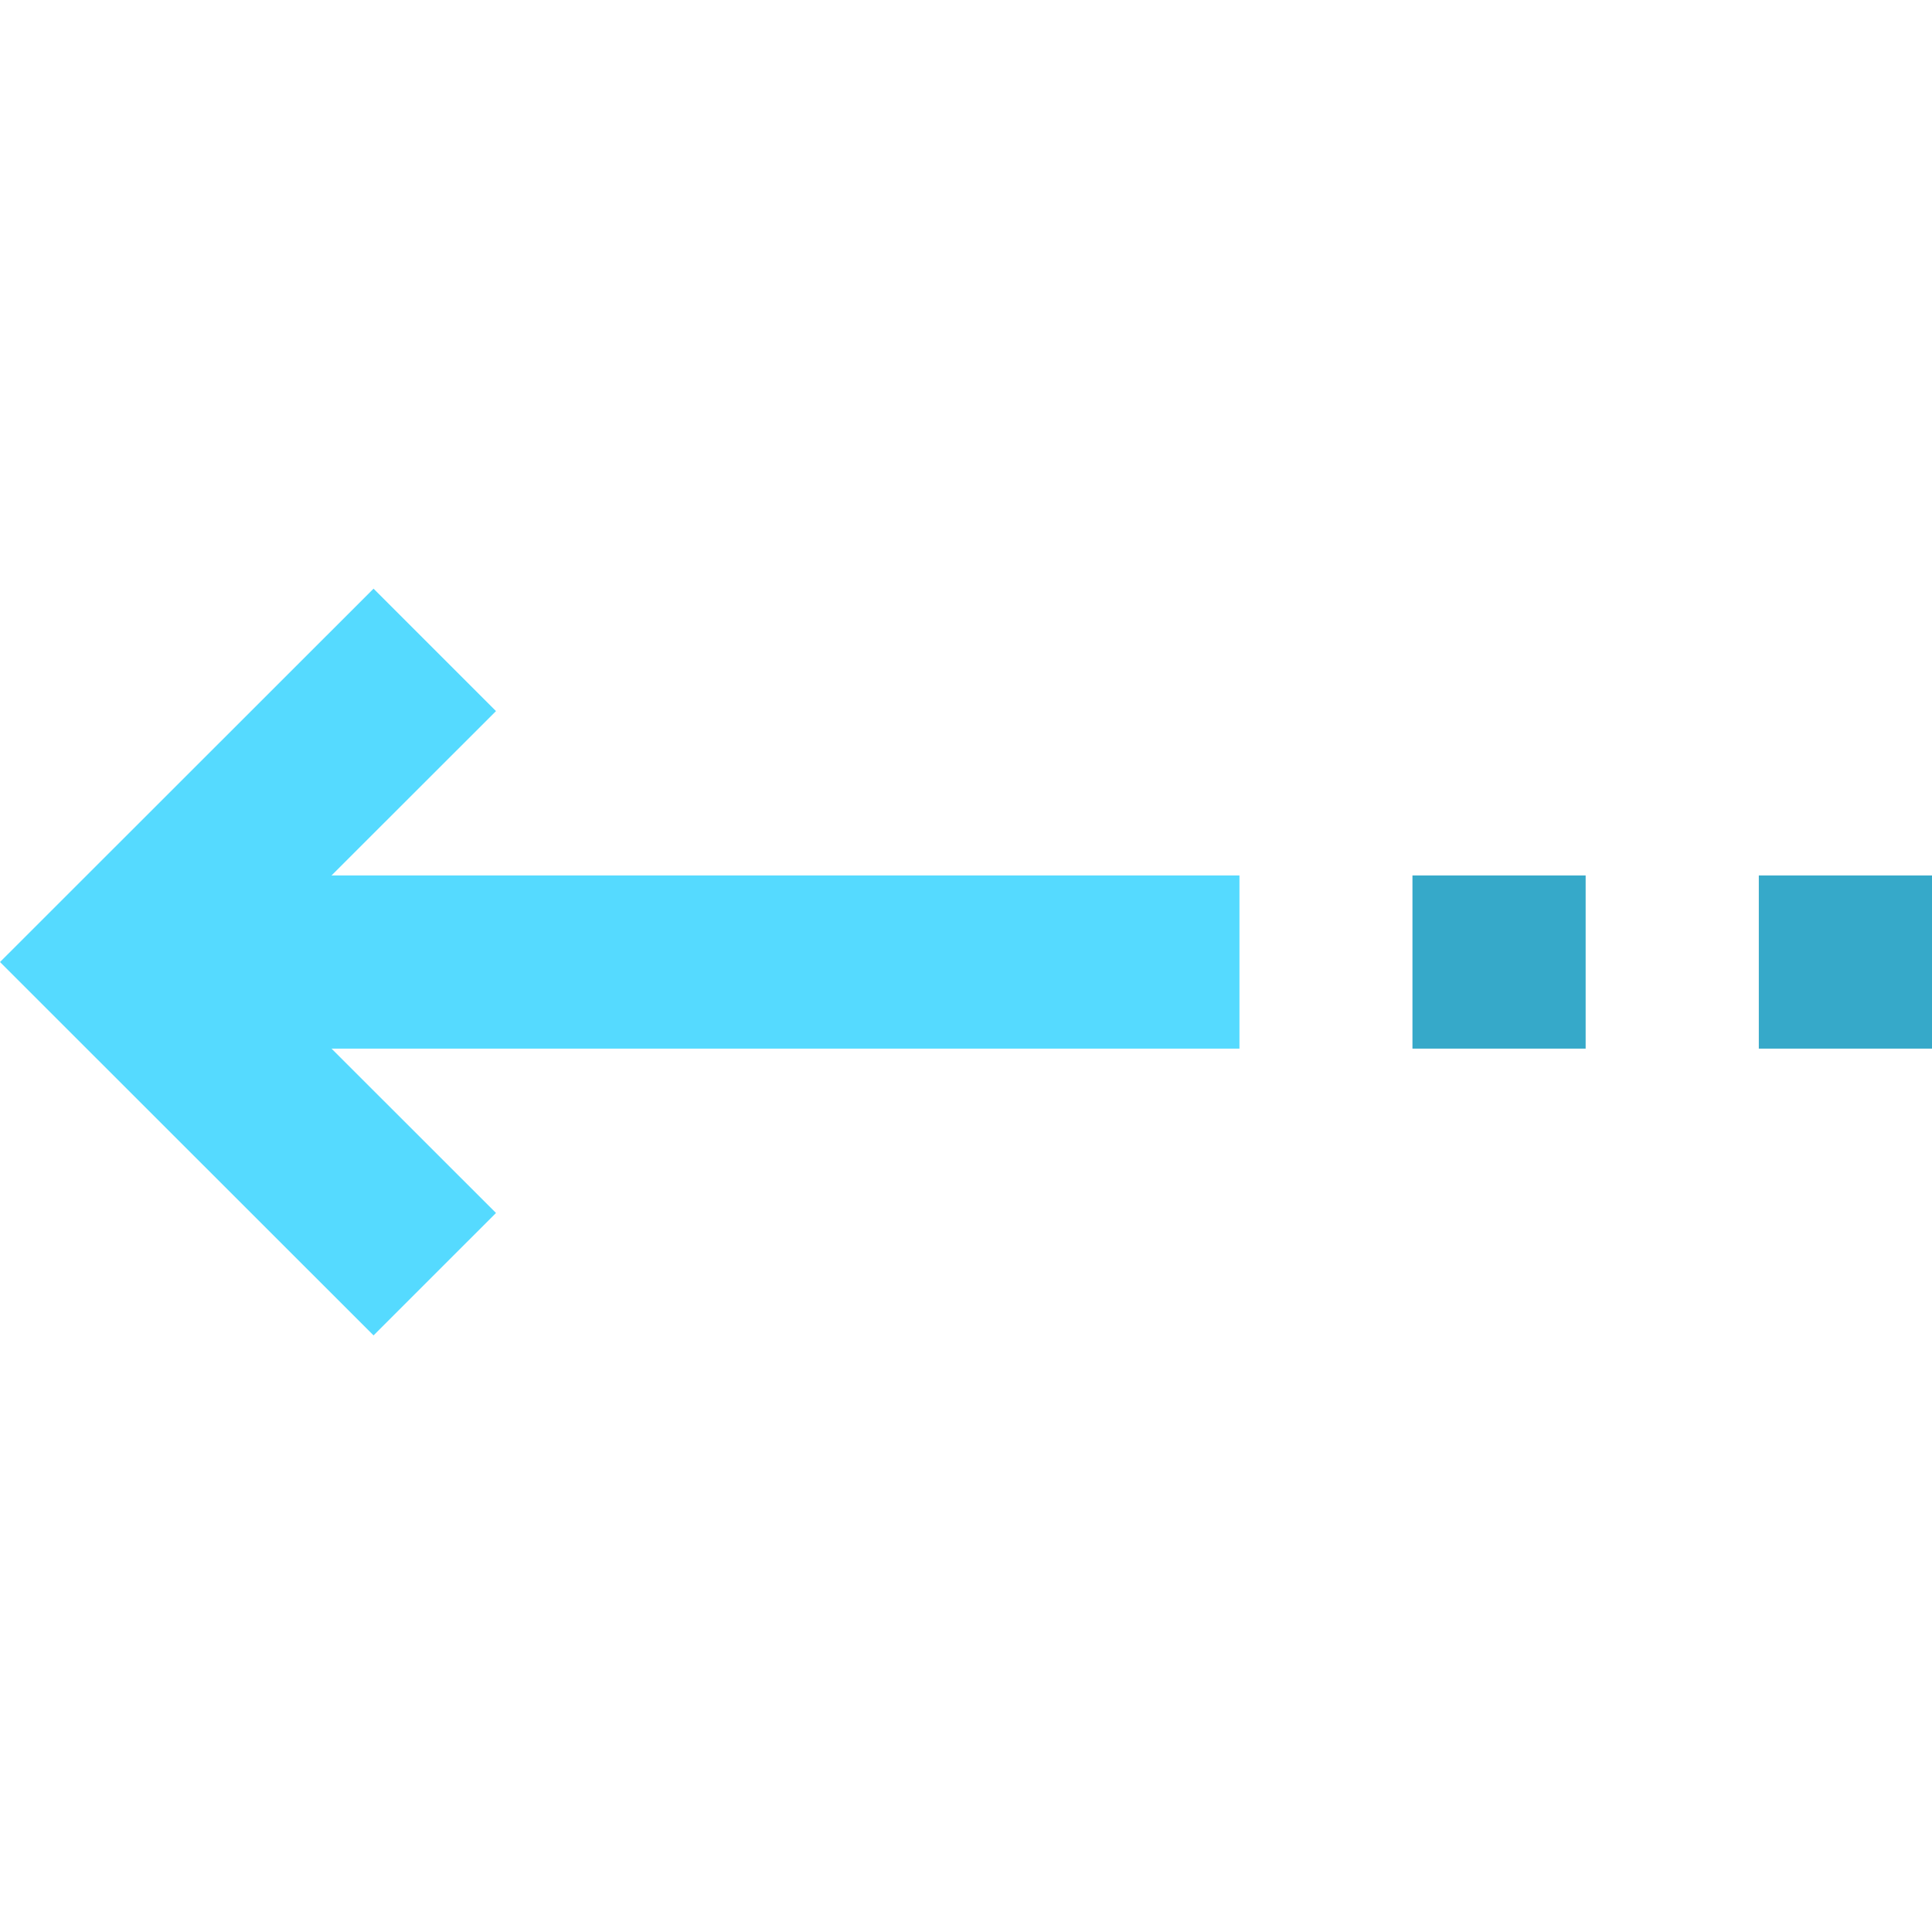 <svg xmlns="http://www.w3.org/2000/svg" xmlns:xlink="http://www.w3.org/1999/xlink" width="128" height="128" viewBox="0 0 128 128">
  <defs>
    <clipPath id="clip-Arrow">
      <rect width="128" height="128"/>
    </clipPath>
  </defs>
  <g id="Arrow" clip-path="url(#clip-Arrow)">
    <g id="Arrow-2" data-name="Arrow" transform="translate(128 39) rotate(90)">
      <path id="Path_622" data-name="Path 622" d="M41.363,0,24.737,16.637,8.112,0,0,8.112,24.737,32.861,49.474,8.112Z" transform="translate(0 95.139)" fill="#55daff"/>
      <rect id="Rectangle_179" data-name="Rectangle 179" width="11.474" height="74.579" transform="translate(19 45.883)" fill="#55daff"/>
      <rect id="Rectangle_180" data-name="Rectangle 180" width="11.474" height="11.474" transform="translate(19 22.947)" fill="#36a9c9"/>
      <g id="Group_287" data-name="Group 287" transform="translate(19 0)">
        <rect id="Rectangle_181" data-name="Rectangle 181" width="11.474" height="11.474" fill="#36a9c9"/>
      </g>
    </g>
  </g>
</svg>
